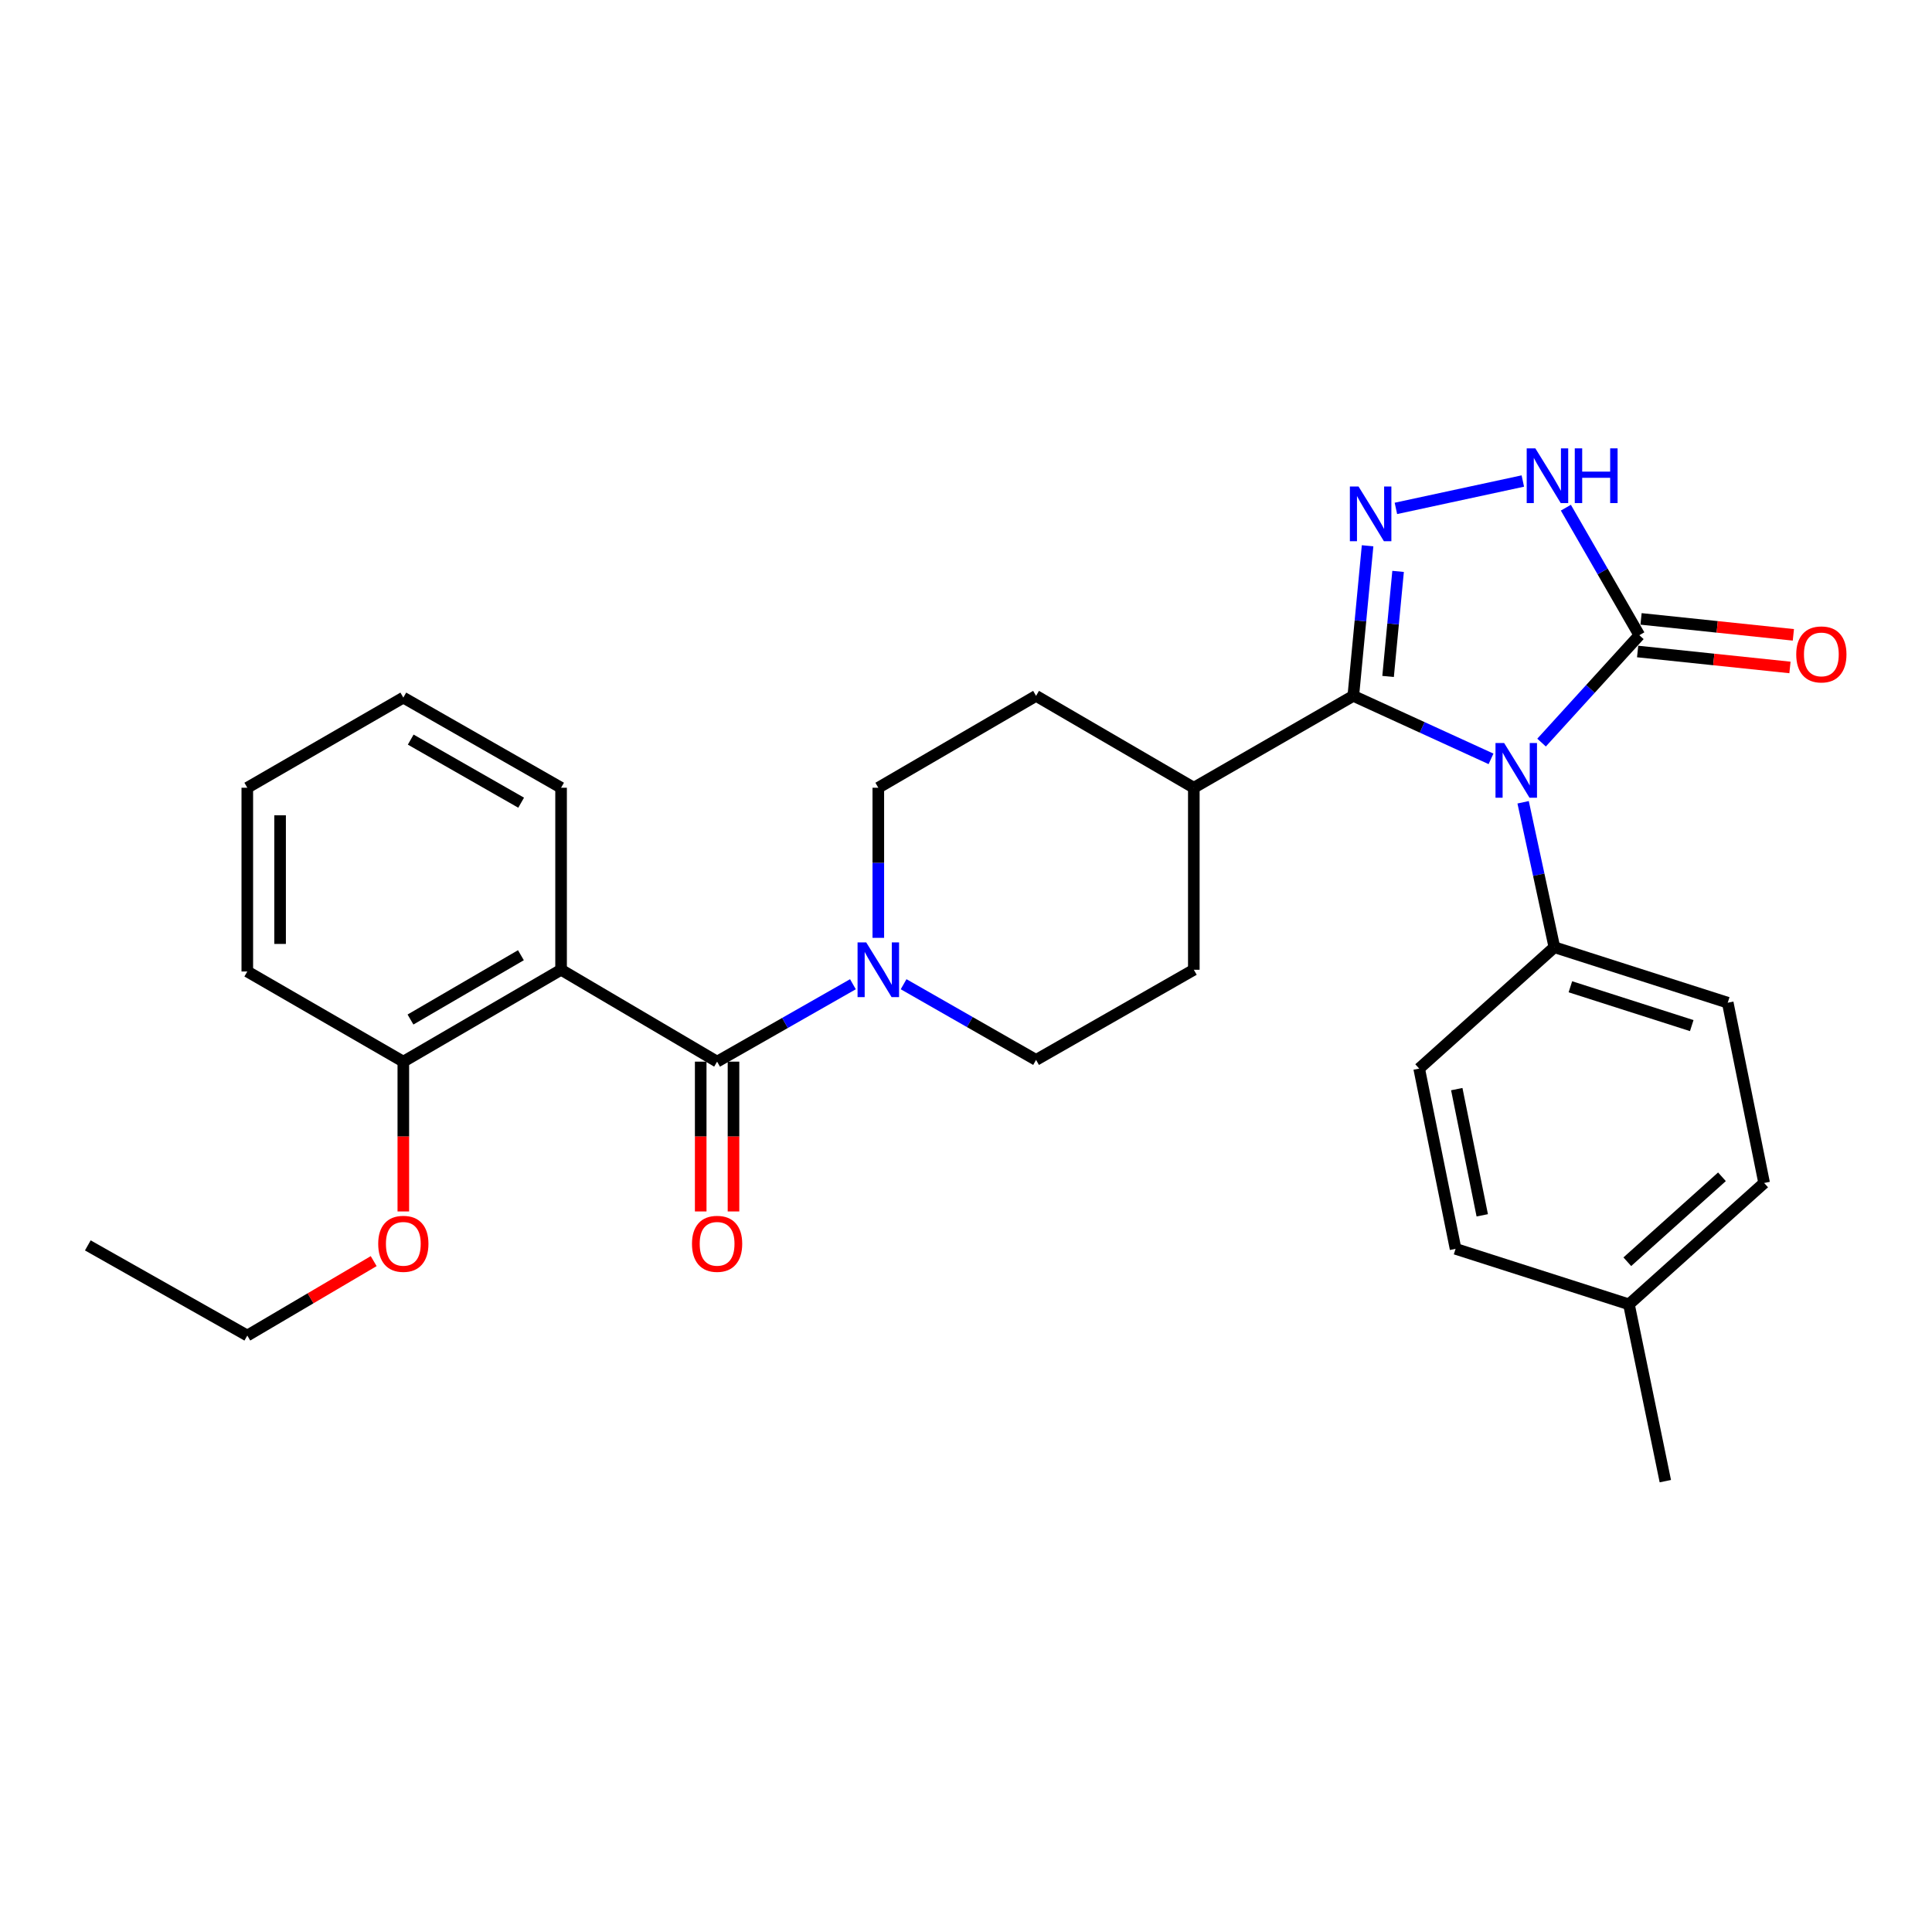 <?xml version='1.0' encoding='iso-8859-1'?>
<svg version='1.1' baseProfile='full'
              xmlns='http://www.w3.org/2000/svg'
                      xmlns:rdkit='http://www.rdkit.org/xml'
                      xmlns:xlink='http://www.w3.org/1999/xlink'
                  xml:space='preserve'
width='1000px' height='1000px' viewBox='0 0 1000 1000'>
<!-- END OF HEADER -->
<rect style='opacity:1.0;fill:#FFFFFF;stroke:none' width='1000' height='1000' x='0' y='0'> </rect>
<path class='bond-0' d='M 771.749,392.785 L 736.108,376.481' style='fill:none;fill-rule:evenodd;stroke:#0000FF;stroke-width:6px;stroke-linecap:butt;stroke-linejoin:miter;stroke-opacity:1' />
<path class='bond-0' d='M 736.108,376.481 L 700.468,360.177' style='fill:none;fill-rule:evenodd;stroke:#000000;stroke-width:6px;stroke-linecap:butt;stroke-linejoin:miter;stroke-opacity:1' />
<path class='bond-1' d='M 797.914,384.364 L 823.216,356.571' style='fill:none;fill-rule:evenodd;stroke:#0000FF;stroke-width:6px;stroke-linecap:butt;stroke-linejoin:miter;stroke-opacity:1' />
<path class='bond-1' d='M 823.216,356.571 L 848.517,328.779' style='fill:none;fill-rule:evenodd;stroke:#000000;stroke-width:6px;stroke-linecap:butt;stroke-linejoin:miter;stroke-opacity:1' />
<path class='bond-2' d='M 788.365,415.26 L 796.454,452.772' style='fill:none;fill-rule:evenodd;stroke:#0000FF;stroke-width:6px;stroke-linecap:butt;stroke-linejoin:miter;stroke-opacity:1' />
<path class='bond-2' d='M 796.454,452.772 L 804.542,490.284' style='fill:none;fill-rule:evenodd;stroke:#000000;stroke-width:6px;stroke-linecap:butt;stroke-linejoin:miter;stroke-opacity:1' />
<path class='bond-3' d='M 700.468,360.177 L 704.165,321.334' style='fill:none;fill-rule:evenodd;stroke:#000000;stroke-width:6px;stroke-linecap:butt;stroke-linejoin:miter;stroke-opacity:1' />
<path class='bond-3' d='M 704.165,321.334 L 707.862,282.491' style='fill:none;fill-rule:evenodd;stroke:#0000FF;stroke-width:6px;stroke-linecap:butt;stroke-linejoin:miter;stroke-opacity:1' />
<path class='bond-3' d='M 718.472,350.132 L 721.06,322.942' style='fill:none;fill-rule:evenodd;stroke:#000000;stroke-width:6px;stroke-linecap:butt;stroke-linejoin:miter;stroke-opacity:1' />
<path class='bond-3' d='M 721.06,322.942 L 723.648,295.752' style='fill:none;fill-rule:evenodd;stroke:#0000FF;stroke-width:6px;stroke-linecap:butt;stroke-linejoin:miter;stroke-opacity:1' />
<path class='bond-4' d='M 700.468,360.177 L 617.919,407.735' style='fill:none;fill-rule:evenodd;stroke:#000000;stroke-width:6px;stroke-linecap:butt;stroke-linejoin:miter;stroke-opacity:1' />
<path class='bond-5' d='M 722.515,263.145 L 788.213,248.979' style='fill:none;fill-rule:evenodd;stroke:#0000FF;stroke-width:6px;stroke-linecap:butt;stroke-linejoin:miter;stroke-opacity:1' />
<path class='bond-6' d='M 848.517,328.779 L 829.503,295.776' style='fill:none;fill-rule:evenodd;stroke:#000000;stroke-width:6px;stroke-linecap:butt;stroke-linejoin:miter;stroke-opacity:1' />
<path class='bond-6' d='M 829.503,295.776 L 810.489,262.773' style='fill:none;fill-rule:evenodd;stroke:#0000FF;stroke-width:6px;stroke-linecap:butt;stroke-linejoin:miter;stroke-opacity:1' />
<path class='bond-7' d='M 847.634,337.219 L 887.056,341.346' style='fill:none;fill-rule:evenodd;stroke:#000000;stroke-width:6px;stroke-linecap:butt;stroke-linejoin:miter;stroke-opacity:1' />
<path class='bond-7' d='M 887.056,341.346 L 926.478,345.473' style='fill:none;fill-rule:evenodd;stroke:#FF0000;stroke-width:6px;stroke-linecap:butt;stroke-linejoin:miter;stroke-opacity:1' />
<path class='bond-7' d='M 849.401,320.34 L 888.823,324.466' style='fill:none;fill-rule:evenodd;stroke:#000000;stroke-width:6px;stroke-linecap:butt;stroke-linejoin:miter;stroke-opacity:1' />
<path class='bond-7' d='M 888.823,324.466 L 928.245,328.593' style='fill:none;fill-rule:evenodd;stroke:#FF0000;stroke-width:6px;stroke-linecap:butt;stroke-linejoin:miter;stroke-opacity:1' />
<path class='bond-8' d='M 371.17,549.506 L 406.321,529.471' style='fill:none;fill-rule:evenodd;stroke:#000000;stroke-width:6px;stroke-linecap:butt;stroke-linejoin:miter;stroke-opacity:1' />
<path class='bond-8' d='M 406.321,529.471 L 441.473,509.437' style='fill:none;fill-rule:evenodd;stroke:#0000FF;stroke-width:6px;stroke-linecap:butt;stroke-linejoin:miter;stroke-opacity:1' />
<path class='bond-9' d='M 371.17,549.506 L 290.413,501.947' style='fill:none;fill-rule:evenodd;stroke:#000000;stroke-width:6px;stroke-linecap:butt;stroke-linejoin:miter;stroke-opacity:1' />
<path class='bond-10' d='M 362.684,549.506 L 362.684,588.274' style='fill:none;fill-rule:evenodd;stroke:#000000;stroke-width:6px;stroke-linecap:butt;stroke-linejoin:miter;stroke-opacity:1' />
<path class='bond-10' d='M 362.684,588.274 L 362.684,627.042' style='fill:none;fill-rule:evenodd;stroke:#FF0000;stroke-width:6px;stroke-linecap:butt;stroke-linejoin:miter;stroke-opacity:1' />
<path class='bond-10' d='M 379.656,549.506 L 379.656,588.274' style='fill:none;fill-rule:evenodd;stroke:#000000;stroke-width:6px;stroke-linecap:butt;stroke-linejoin:miter;stroke-opacity:1' />
<path class='bond-10' d='M 379.656,588.274 L 379.656,627.042' style='fill:none;fill-rule:evenodd;stroke:#FF0000;stroke-width:6px;stroke-linecap:butt;stroke-linejoin:miter;stroke-opacity:1' />
<path class='bond-11' d='M 290.413,501.947 L 208.76,549.506' style='fill:none;fill-rule:evenodd;stroke:#000000;stroke-width:6px;stroke-linecap:butt;stroke-linejoin:miter;stroke-opacity:1' />
<path class='bond-11' d='M 269.623,494.416 L 212.466,527.706' style='fill:none;fill-rule:evenodd;stroke:#000000;stroke-width:6px;stroke-linecap:butt;stroke-linejoin:miter;stroke-opacity:1' />
<path class='bond-12' d='M 290.413,501.947 L 290.413,407.735' style='fill:none;fill-rule:evenodd;stroke:#000000;stroke-width:6px;stroke-linecap:butt;stroke-linejoin:miter;stroke-opacity:1' />
<path class='bond-13' d='M 467.705,509.429 L 501.986,529.019' style='fill:none;fill-rule:evenodd;stroke:#0000FF;stroke-width:6px;stroke-linecap:butt;stroke-linejoin:miter;stroke-opacity:1' />
<path class='bond-13' d='M 501.986,529.019 L 536.267,548.61' style='fill:none;fill-rule:evenodd;stroke:#000000;stroke-width:6px;stroke-linecap:butt;stroke-linejoin:miter;stroke-opacity:1' />
<path class='bond-14' d='M 454.614,485.432 L 454.614,446.584' style='fill:none;fill-rule:evenodd;stroke:#0000FF;stroke-width:6px;stroke-linecap:butt;stroke-linejoin:miter;stroke-opacity:1' />
<path class='bond-14' d='M 454.614,446.584 L 454.614,407.735' style='fill:none;fill-rule:evenodd;stroke:#000000;stroke-width:6px;stroke-linecap:butt;stroke-linejoin:miter;stroke-opacity:1' />
<path class='bond-15' d='M 804.542,490.284 L 894.275,518.994' style='fill:none;fill-rule:evenodd;stroke:#000000;stroke-width:6px;stroke-linecap:butt;stroke-linejoin:miter;stroke-opacity:1' />
<path class='bond-15' d='M 812.83,510.755 L 875.643,530.852' style='fill:none;fill-rule:evenodd;stroke:#000000;stroke-width:6px;stroke-linecap:butt;stroke-linejoin:miter;stroke-opacity:1' />
<path class='bond-16' d='M 804.542,490.284 L 734.562,553.089' style='fill:none;fill-rule:evenodd;stroke:#000000;stroke-width:6px;stroke-linecap:butt;stroke-linejoin:miter;stroke-opacity:1' />
<path class='bond-17' d='M 617.919,407.735 L 536.267,360.177' style='fill:none;fill-rule:evenodd;stroke:#000000;stroke-width:6px;stroke-linecap:butt;stroke-linejoin:miter;stroke-opacity:1' />
<path class='bond-18' d='M 617.919,407.735 L 617.919,501.947' style='fill:none;fill-rule:evenodd;stroke:#000000;stroke-width:6px;stroke-linecap:butt;stroke-linejoin:miter;stroke-opacity:1' />
<path class='bond-19' d='M 208.76,549.506 L 208.76,588.274' style='fill:none;fill-rule:evenodd;stroke:#000000;stroke-width:6px;stroke-linecap:butt;stroke-linejoin:miter;stroke-opacity:1' />
<path class='bond-19' d='M 208.76,588.274 L 208.76,627.042' style='fill:none;fill-rule:evenodd;stroke:#FF0000;stroke-width:6px;stroke-linecap:butt;stroke-linejoin:miter;stroke-opacity:1' />
<path class='bond-20' d='M 208.76,549.506 L 128.003,502.843' style='fill:none;fill-rule:evenodd;stroke:#000000;stroke-width:6px;stroke-linecap:butt;stroke-linejoin:miter;stroke-opacity:1' />
<path class='bond-21' d='M 454.614,407.735 L 536.267,360.177' style='fill:none;fill-rule:evenodd;stroke:#000000;stroke-width:6px;stroke-linecap:butt;stroke-linejoin:miter;stroke-opacity:1' />
<path class='bond-22' d='M 536.267,548.61 L 617.919,501.947' style='fill:none;fill-rule:evenodd;stroke:#000000;stroke-width:6px;stroke-linecap:butt;stroke-linejoin:miter;stroke-opacity:1' />
<path class='bond-23' d='M 894.275,518.994 L 913.114,612.31' style='fill:none;fill-rule:evenodd;stroke:#000000;stroke-width:6px;stroke-linecap:butt;stroke-linejoin:miter;stroke-opacity:1' />
<path class='bond-24' d='M 734.562,553.089 L 753.401,646.405' style='fill:none;fill-rule:evenodd;stroke:#000000;stroke-width:6px;stroke-linecap:butt;stroke-linejoin:miter;stroke-opacity:1' />
<path class='bond-24' d='M 754.024,563.728 L 767.211,629.049' style='fill:none;fill-rule:evenodd;stroke:#000000;stroke-width:6px;stroke-linecap:butt;stroke-linejoin:miter;stroke-opacity:1' />
<path class='bond-25' d='M 290.413,407.735 L 208.76,361.082' style='fill:none;fill-rule:evenodd;stroke:#000000;stroke-width:6px;stroke-linecap:butt;stroke-linejoin:miter;stroke-opacity:1' />
<path class='bond-25' d='M 269.745,415.473 L 212.588,382.816' style='fill:none;fill-rule:evenodd;stroke:#000000;stroke-width:6px;stroke-linecap:butt;stroke-linejoin:miter;stroke-opacity:1' />
<path class='bond-26' d='M 913.114,612.31 L 843.134,675.125' style='fill:none;fill-rule:evenodd;stroke:#000000;stroke-width:6px;stroke-linecap:butt;stroke-linejoin:miter;stroke-opacity:1' />
<path class='bond-26' d='M 891.28,609.102 L 842.294,653.072' style='fill:none;fill-rule:evenodd;stroke:#000000;stroke-width:6px;stroke-linecap:butt;stroke-linejoin:miter;stroke-opacity:1' />
<path class='bond-27' d='M 753.401,646.405 L 843.134,675.125' style='fill:none;fill-rule:evenodd;stroke:#000000;stroke-width:6px;stroke-linecap:butt;stroke-linejoin:miter;stroke-opacity:1' />
<path class='bond-28' d='M 843.134,675.125 L 861.972,766.64' style='fill:none;fill-rule:evenodd;stroke:#000000;stroke-width:6px;stroke-linecap:butt;stroke-linejoin:miter;stroke-opacity:1' />
<path class='bond-29' d='M 193.417,652.753 L 160.71,672.014' style='fill:none;fill-rule:evenodd;stroke:#FF0000;stroke-width:6px;stroke-linecap:butt;stroke-linejoin:miter;stroke-opacity:1' />
<path class='bond-29' d='M 160.71,672.014 L 128.003,691.276' style='fill:none;fill-rule:evenodd;stroke:#000000;stroke-width:6px;stroke-linecap:butt;stroke-linejoin:miter;stroke-opacity:1' />
<path class='bond-30' d='M 128.003,502.843 L 128.003,407.735' style='fill:none;fill-rule:evenodd;stroke:#000000;stroke-width:6px;stroke-linecap:butt;stroke-linejoin:miter;stroke-opacity:1' />
<path class='bond-30' d='M 144.975,488.577 L 144.975,422.002' style='fill:none;fill-rule:evenodd;stroke:#000000;stroke-width:6px;stroke-linecap:butt;stroke-linejoin:miter;stroke-opacity:1' />
<path class='bond-31' d='M 128.003,691.276 L 45.455,644.613' style='fill:none;fill-rule:evenodd;stroke:#000000;stroke-width:6px;stroke-linecap:butt;stroke-linejoin:miter;stroke-opacity:1' />
<path class='bond-32' d='M 208.76,361.082 L 128.003,407.735' style='fill:none;fill-rule:evenodd;stroke:#000000;stroke-width:6px;stroke-linecap:butt;stroke-linejoin:miter;stroke-opacity:1' />
<path  class='atom-0' d='M 778.548 384.599
L 787.828 399.599
Q 788.748 401.079, 790.228 403.759
Q 791.708 406.439, 791.788 406.599
L 791.788 384.599
L 795.548 384.599
L 795.548 412.919
L 791.668 412.919
L 781.708 396.519
Q 780.548 394.599, 779.308 392.399
Q 778.108 390.199, 777.748 389.519
L 777.748 412.919
L 774.068 412.919
L 774.068 384.599
L 778.548 384.599
' fill='#0000FF'/>
<path  class='atom-2' d='M 703.174 251.805
L 712.454 266.805
Q 713.374 268.285, 714.854 270.965
Q 716.334 273.645, 716.414 273.805
L 716.414 251.805
L 720.174 251.805
L 720.174 280.125
L 716.294 280.125
L 706.334 263.725
Q 705.174 261.805, 703.934 259.605
Q 702.734 257.405, 702.374 256.725
L 702.374 280.125
L 698.694 280.125
L 698.694 251.805
L 703.174 251.805
' fill='#0000FF'/>
<path  class='atom-5' d='M 794.699 232.071
L 803.979 247.071
Q 804.899 248.551, 806.379 251.231
Q 807.859 253.911, 807.939 254.071
L 807.939 232.071
L 811.699 232.071
L 811.699 260.391
L 807.819 260.391
L 797.859 243.991
Q 796.699 242.071, 795.459 239.871
Q 794.259 237.671, 793.899 236.991
L 793.899 260.391
L 790.219 260.391
L 790.219 232.071
L 794.699 232.071
' fill='#0000FF'/>
<path  class='atom-5' d='M 815.099 232.071
L 818.939 232.071
L 818.939 244.111
L 833.419 244.111
L 833.419 232.071
L 837.259 232.071
L 837.259 260.391
L 833.419 260.391
L 833.419 247.311
L 818.939 247.311
L 818.939 260.391
L 815.099 260.391
L 815.099 232.071
' fill='#0000FF'/>
<path  class='atom-7' d='M 448.354 487.787
L 457.634 502.787
Q 458.554 504.267, 460.034 506.947
Q 461.514 509.627, 461.594 509.787
L 461.594 487.787
L 465.354 487.787
L 465.354 516.107
L 461.474 516.107
L 451.514 499.707
Q 450.354 497.787, 449.114 495.587
Q 447.914 493.387, 447.554 492.707
L 447.554 516.107
L 443.874 516.107
L 443.874 487.787
L 448.354 487.787
' fill='#0000FF'/>
<path  class='atom-11' d='M 358.17 643.797
Q 358.17 636.997, 361.53 633.197
Q 364.89 629.397, 371.17 629.397
Q 377.45 629.397, 380.81 633.197
Q 384.17 636.997, 384.17 643.797
Q 384.17 650.677, 380.77 654.597
Q 377.37 658.477, 371.17 658.477
Q 364.93 658.477, 361.53 654.597
Q 358.17 650.717, 358.17 643.797
M 371.17 655.277
Q 375.49 655.277, 377.81 652.397
Q 380.17 649.477, 380.17 643.797
Q 380.17 638.237, 377.81 635.437
Q 375.49 632.597, 371.17 632.597
Q 366.85 632.597, 364.49 635.397
Q 362.17 638.197, 362.17 643.797
Q 362.17 649.517, 364.49 652.397
Q 366.85 655.277, 371.17 655.277
' fill='#FF0000'/>
<path  class='atom-12' d='M 929.729 338.722
Q 929.729 331.922, 933.089 328.122
Q 936.449 324.322, 942.729 324.322
Q 949.009 324.322, 952.369 328.122
Q 955.729 331.922, 955.729 338.722
Q 955.729 345.602, 952.329 349.522
Q 948.929 353.402, 942.729 353.402
Q 936.489 353.402, 933.089 349.522
Q 929.729 345.642, 929.729 338.722
M 942.729 350.202
Q 947.049 350.202, 949.369 347.322
Q 951.729 344.402, 951.729 338.722
Q 951.729 333.162, 949.369 330.362
Q 947.049 327.522, 942.729 327.522
Q 938.409 327.522, 936.049 330.322
Q 933.729 333.122, 933.729 338.722
Q 933.729 344.442, 936.049 347.322
Q 938.409 350.202, 942.729 350.202
' fill='#FF0000'/>
<path  class='atom-23' d='M 195.76 643.797
Q 195.76 636.997, 199.12 633.197
Q 202.48 629.397, 208.76 629.397
Q 215.04 629.397, 218.4 633.197
Q 221.76 636.997, 221.76 643.797
Q 221.76 650.677, 218.36 654.597
Q 214.96 658.477, 208.76 658.477
Q 202.52 658.477, 199.12 654.597
Q 195.76 650.717, 195.76 643.797
M 208.76 655.277
Q 213.08 655.277, 215.4 652.397
Q 217.76 649.477, 217.76 643.797
Q 217.76 638.237, 215.4 635.437
Q 213.08 632.597, 208.76 632.597
Q 204.44 632.597, 202.08 635.397
Q 199.76 638.197, 199.76 643.797
Q 199.76 649.517, 202.08 652.397
Q 204.44 655.277, 208.76 655.277
' fill='#FF0000'/>
</svg>
